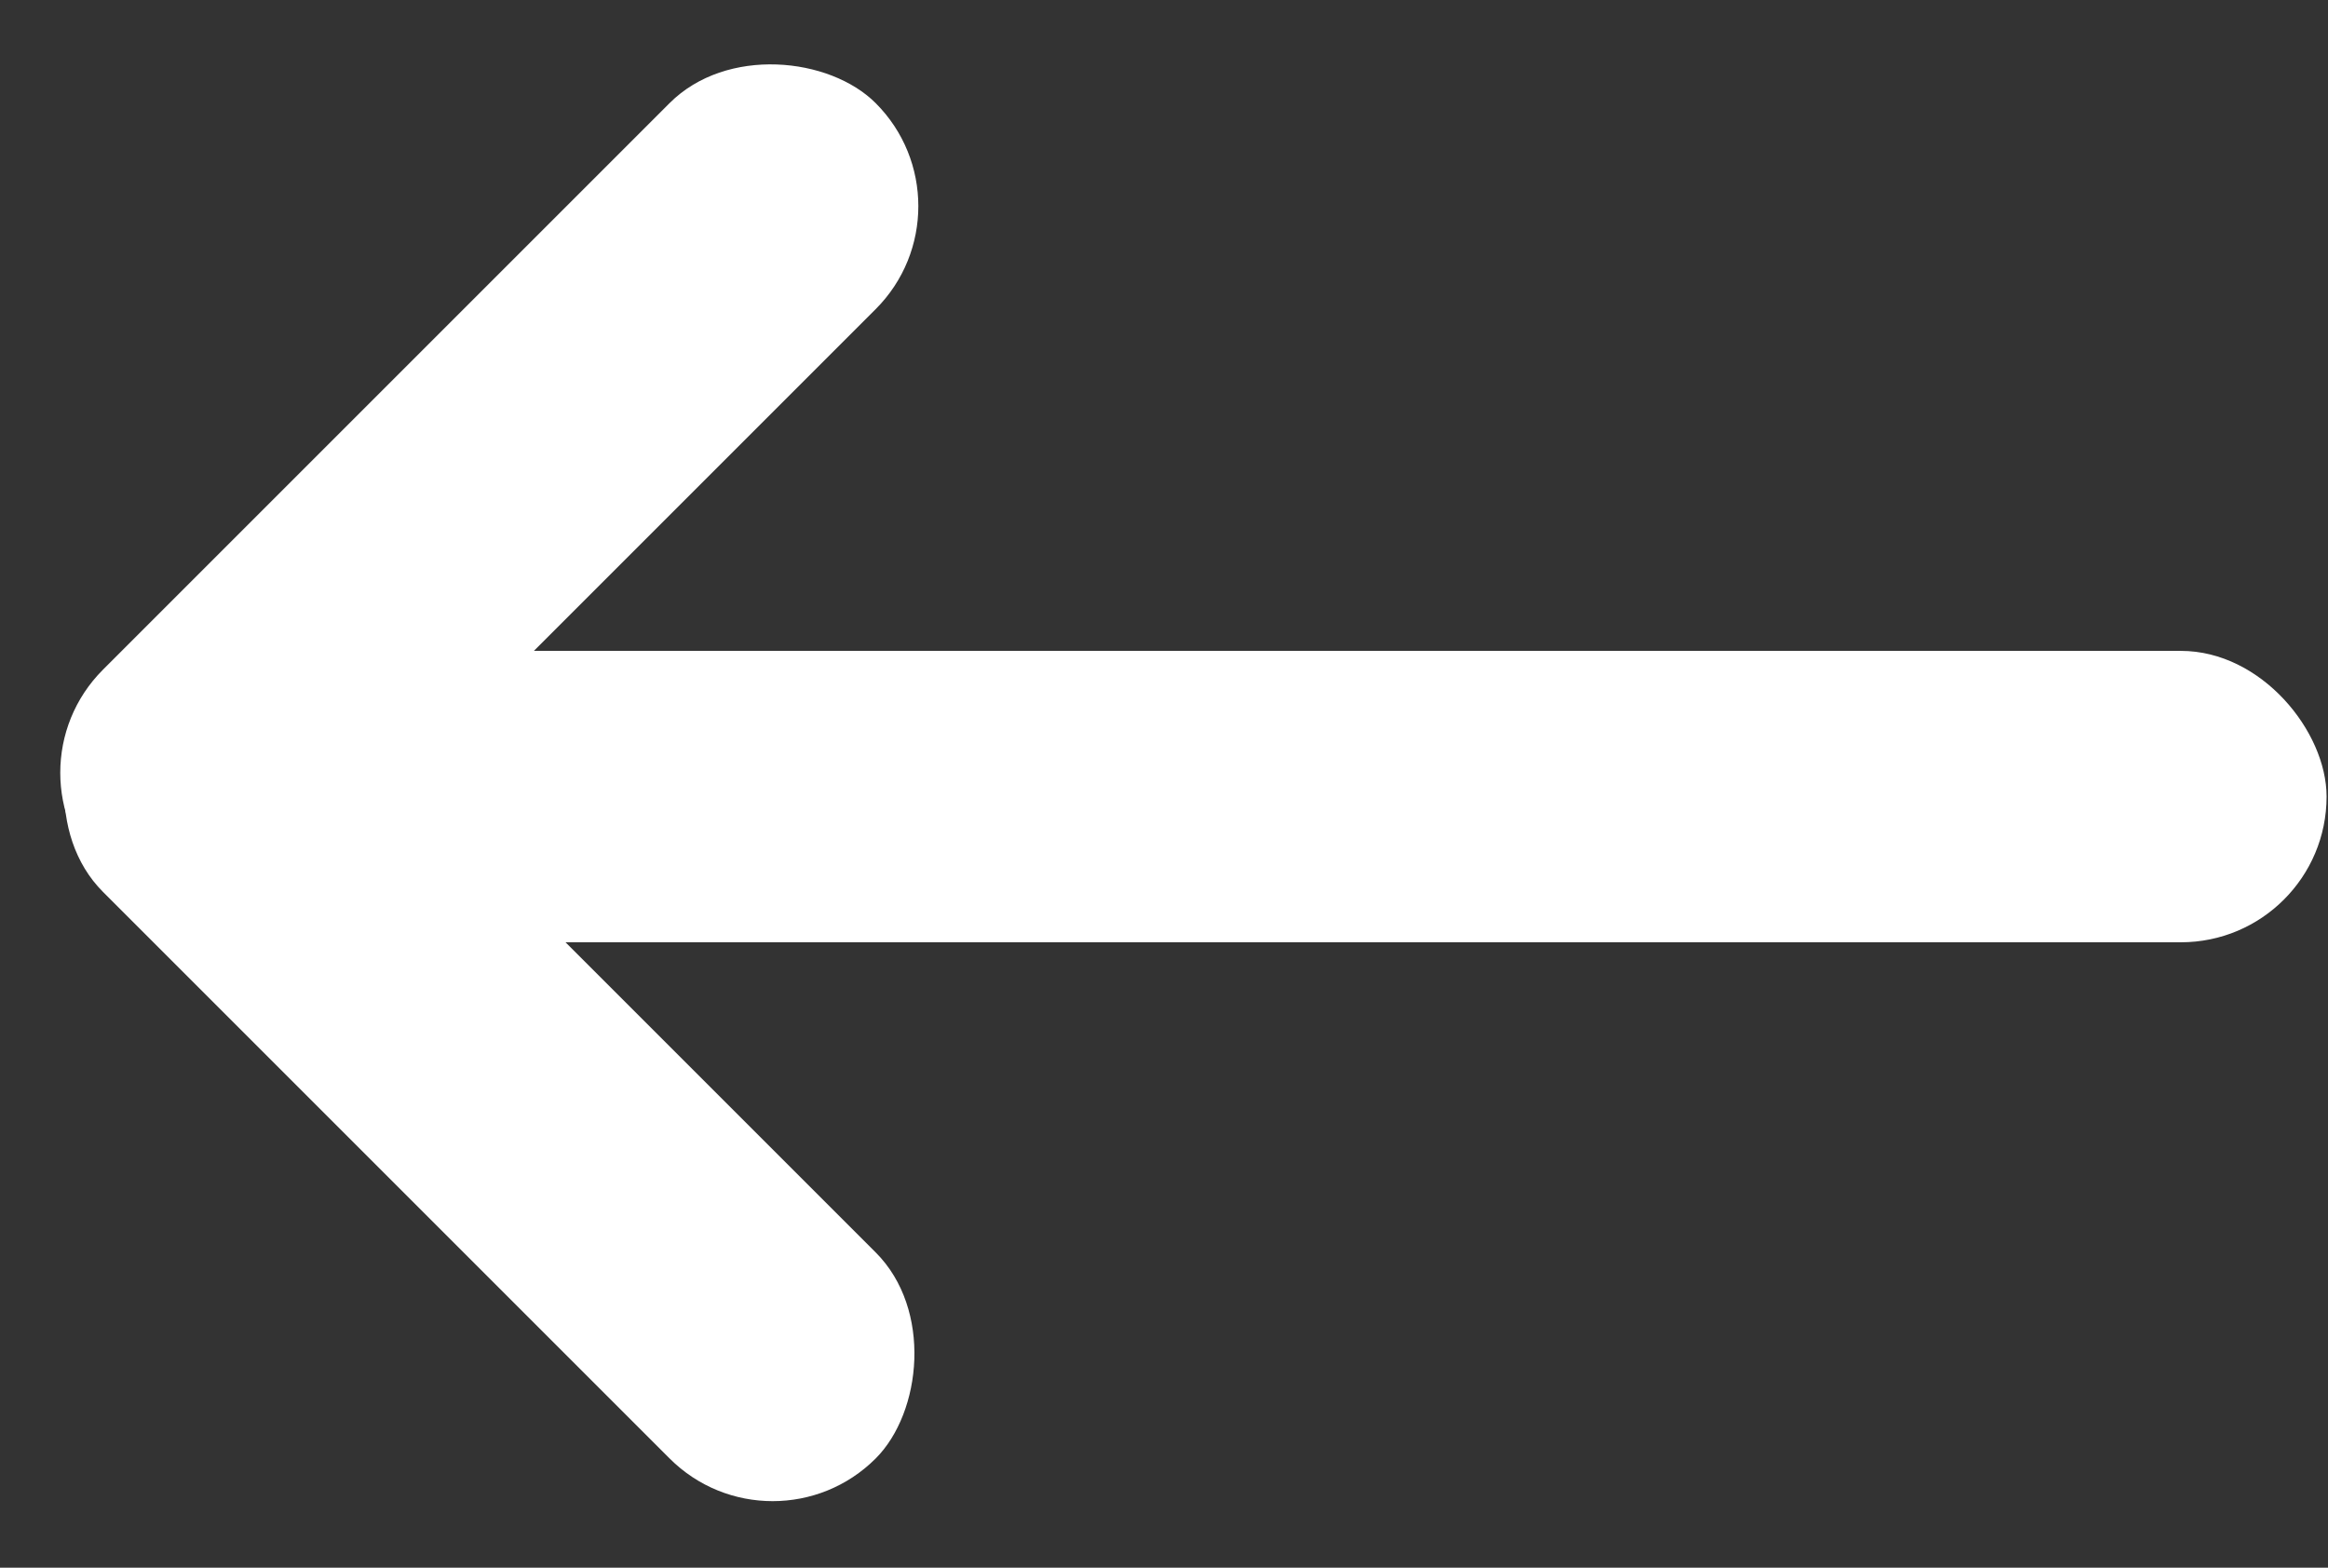 <svg width="49" height="33" viewBox="0 0 49 33" fill="none" xmlns="http://www.w3.org/2000/svg">
<rect x="0" y="0" width="49" height="33" fill="#333333" stroke="none"/>
<rect x="1.434" y="13.701" width="47.536" height="6.134" rx="3.067" fill="white"/>
<rect x="4.336" y="12.268" width="23.001" height="6.134" rx="3.067" transform="rotate(45 4.336 12.268)" fill="white"/>
<rect x="-0.002" y="16.266" width="23.001" height="6.134" rx="3.067" transform="rotate(-45 -0.002 16.266)" fill="white"/>
</svg>

